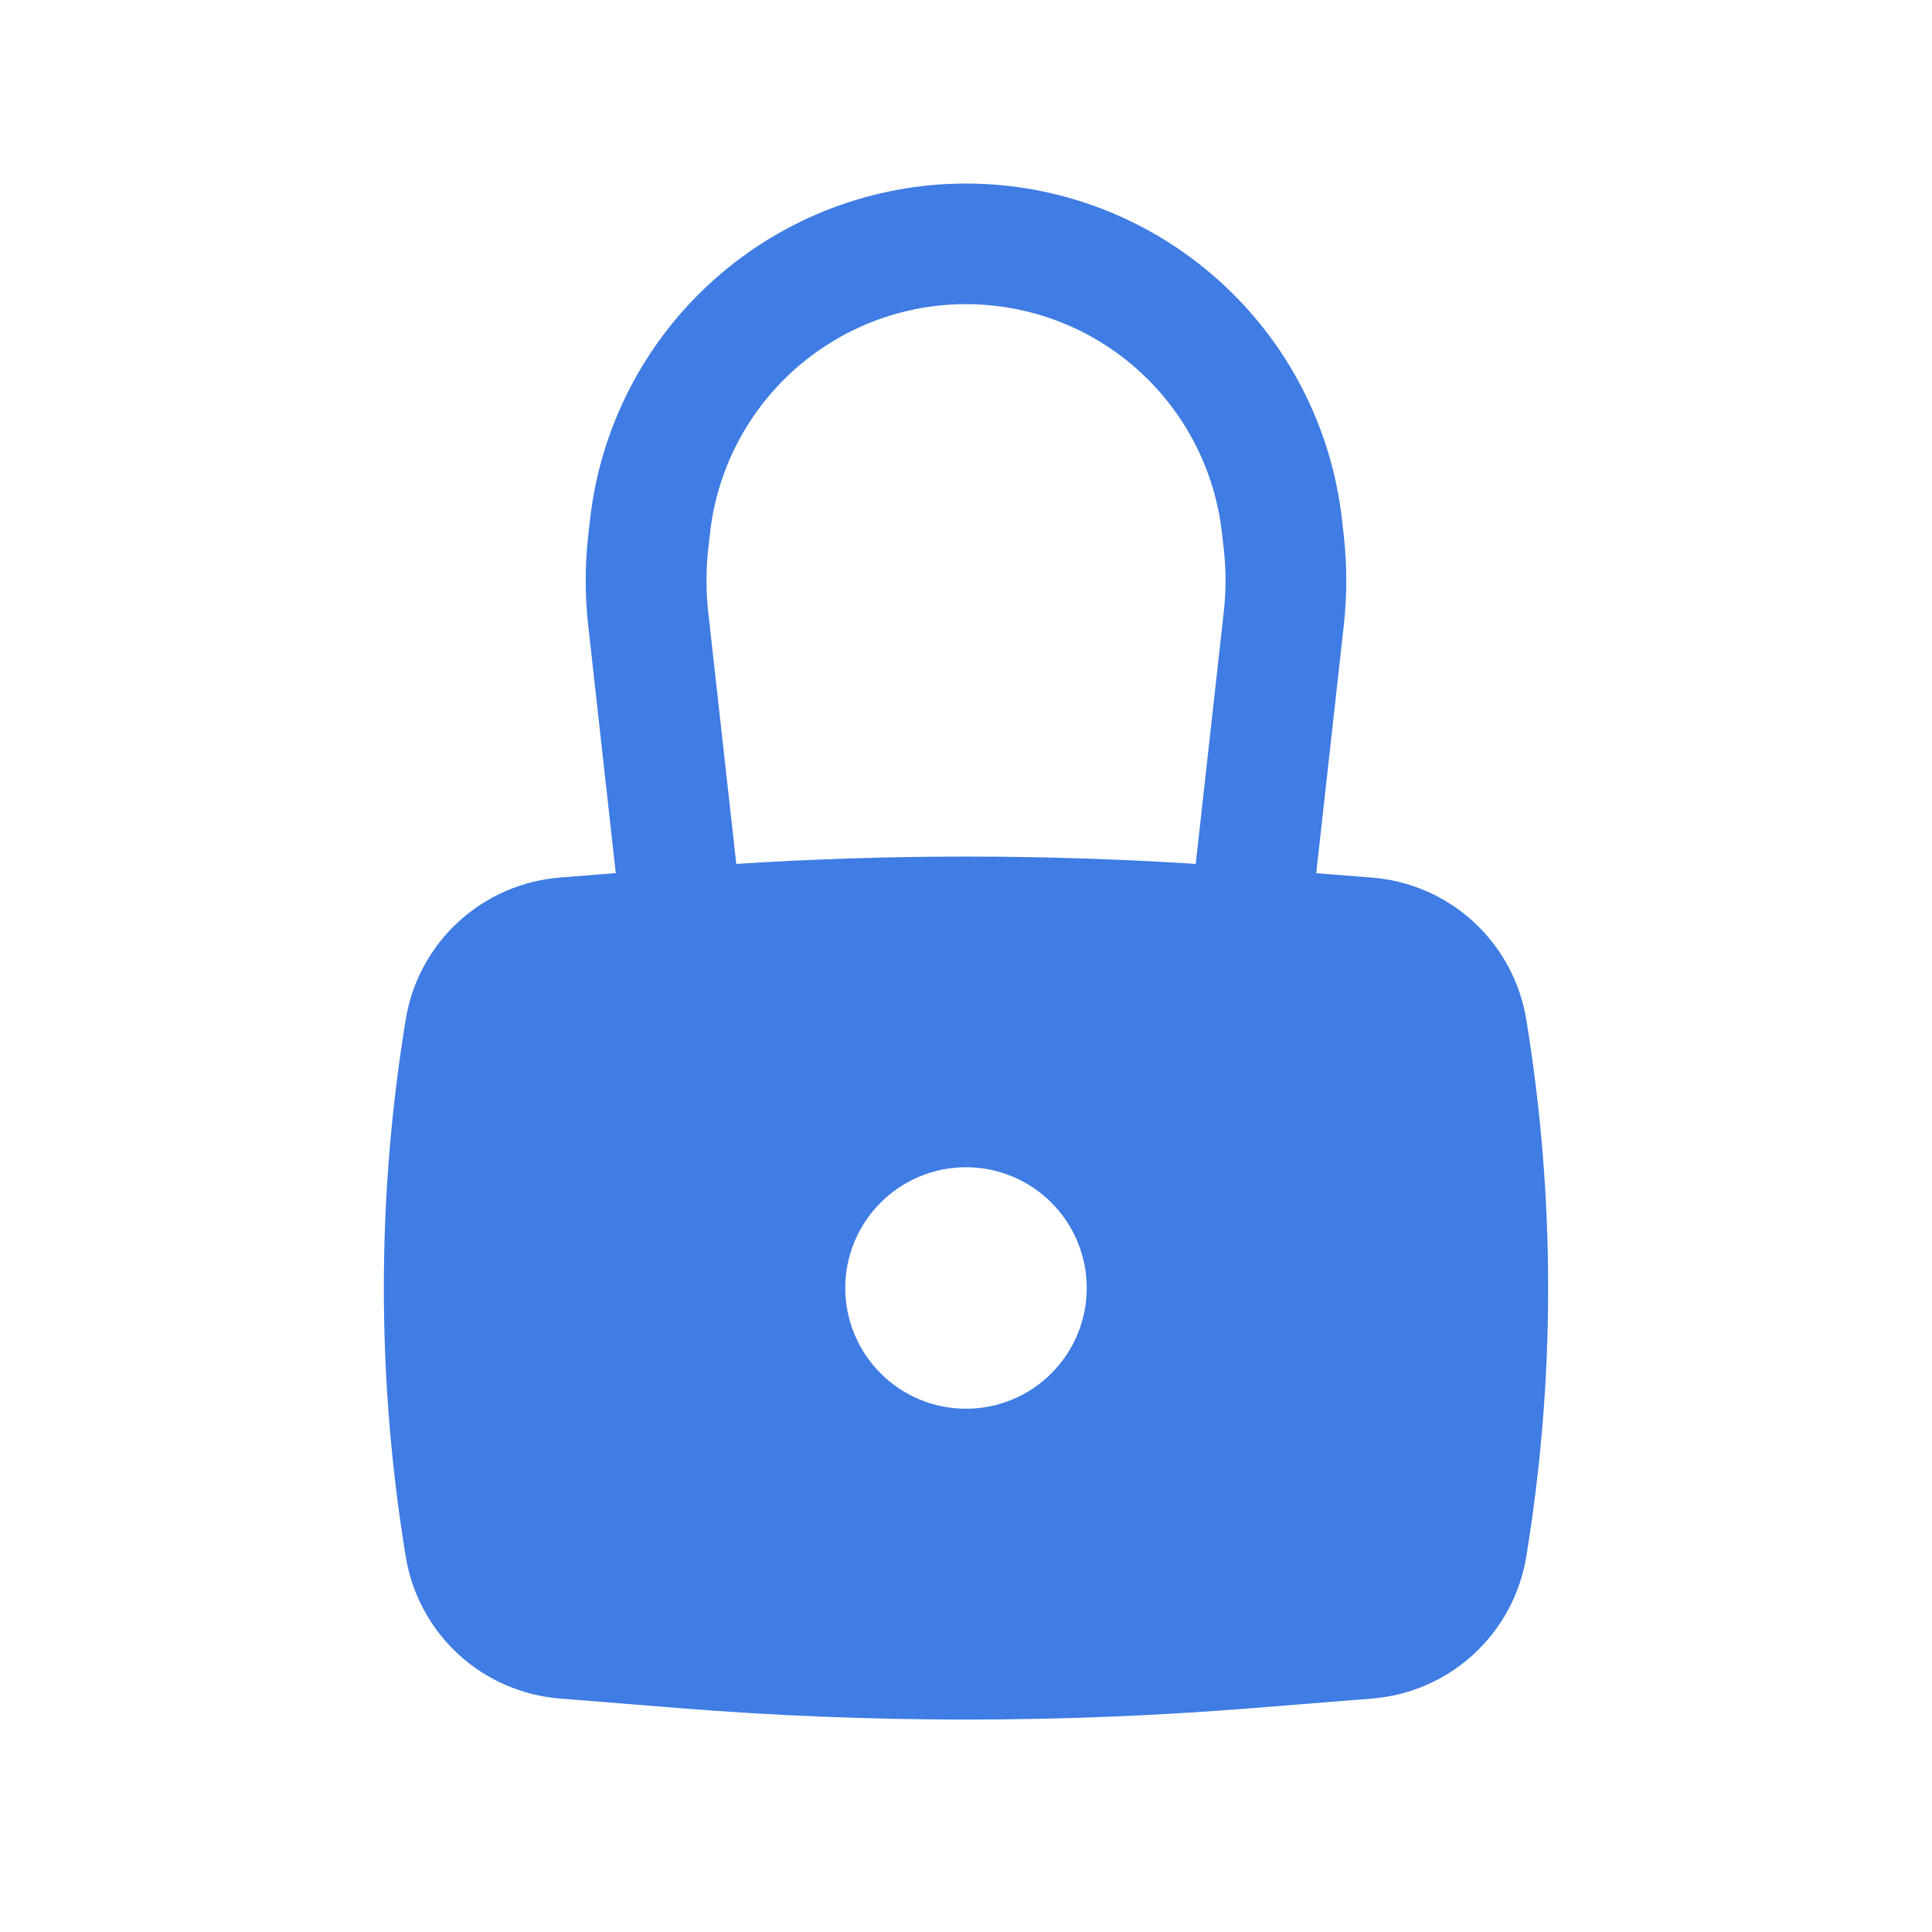 <svg width="32" height="32" viewBox="0 0 32 32" fill="none" xmlns="http://www.w3.org/2000/svg">
<path fill-rule="evenodd" clip-rule="evenodd" d="M9.741 10.344L10.199 14.461L9.273 14.535C8.646 14.585 8.054 14.844 7.591 15.27C7.128 15.696 6.821 16.265 6.72 16.887C6.237 19.831 6.237 22.835 6.72 25.78C6.821 26.401 7.127 26.971 7.59 27.398C8.053 27.824 8.646 28.083 9.273 28.133L11.268 28.293C14.417 28.544 17.583 28.544 20.732 28.293L22.727 28.133C23.354 28.083 23.947 27.825 24.409 27.398C24.872 26.972 25.179 26.402 25.28 25.781C25.763 22.837 25.763 19.833 25.28 16.888C25.179 16.267 24.872 15.698 24.409 15.271C23.947 14.845 23.354 14.586 22.727 14.536L21.801 14.463L22.259 10.345C22.312 9.858 22.312 9.372 22.259 8.885L22.228 8.612C22.057 7.08 21.327 5.664 20.178 4.637C19.029 3.609 17.542 3.04 16 3.04C14.458 3.04 12.971 3.609 11.822 4.637C10.673 5.664 9.943 7.08 9.772 8.612L9.741 8.885C9.688 9.371 9.688 9.86 9.741 10.345M16.499 5.067C15.94 5.001 15.374 5.046 14.833 5.2C14.292 5.354 13.787 5.614 13.346 5.964C12.906 6.314 12.539 6.747 12.267 7.239C11.994 7.732 11.822 8.273 11.76 8.832L11.729 9.105C11.692 9.444 11.692 9.785 11.729 10.124L12.195 14.309C14.728 14.147 17.271 14.147 19.805 14.309L20.271 10.123C20.308 9.785 20.308 9.443 20.271 9.105L20.24 8.832C20.134 7.874 19.706 6.98 19.026 6.296C18.347 5.612 17.456 5.179 16.499 5.067ZM16 19.333C15.47 19.333 14.961 19.544 14.586 19.919C14.211 20.294 14 20.803 14 21.333C14 21.864 14.211 22.372 14.586 22.747C14.961 23.123 15.47 23.333 16 23.333C16.53 23.333 17.039 23.123 17.414 22.747C17.789 22.372 18 21.864 18 21.333C18 20.803 17.789 20.294 17.414 19.919C17.039 19.544 16.53 19.333 16 19.333Z" fill="#3F7CE3"/>
</svg>
